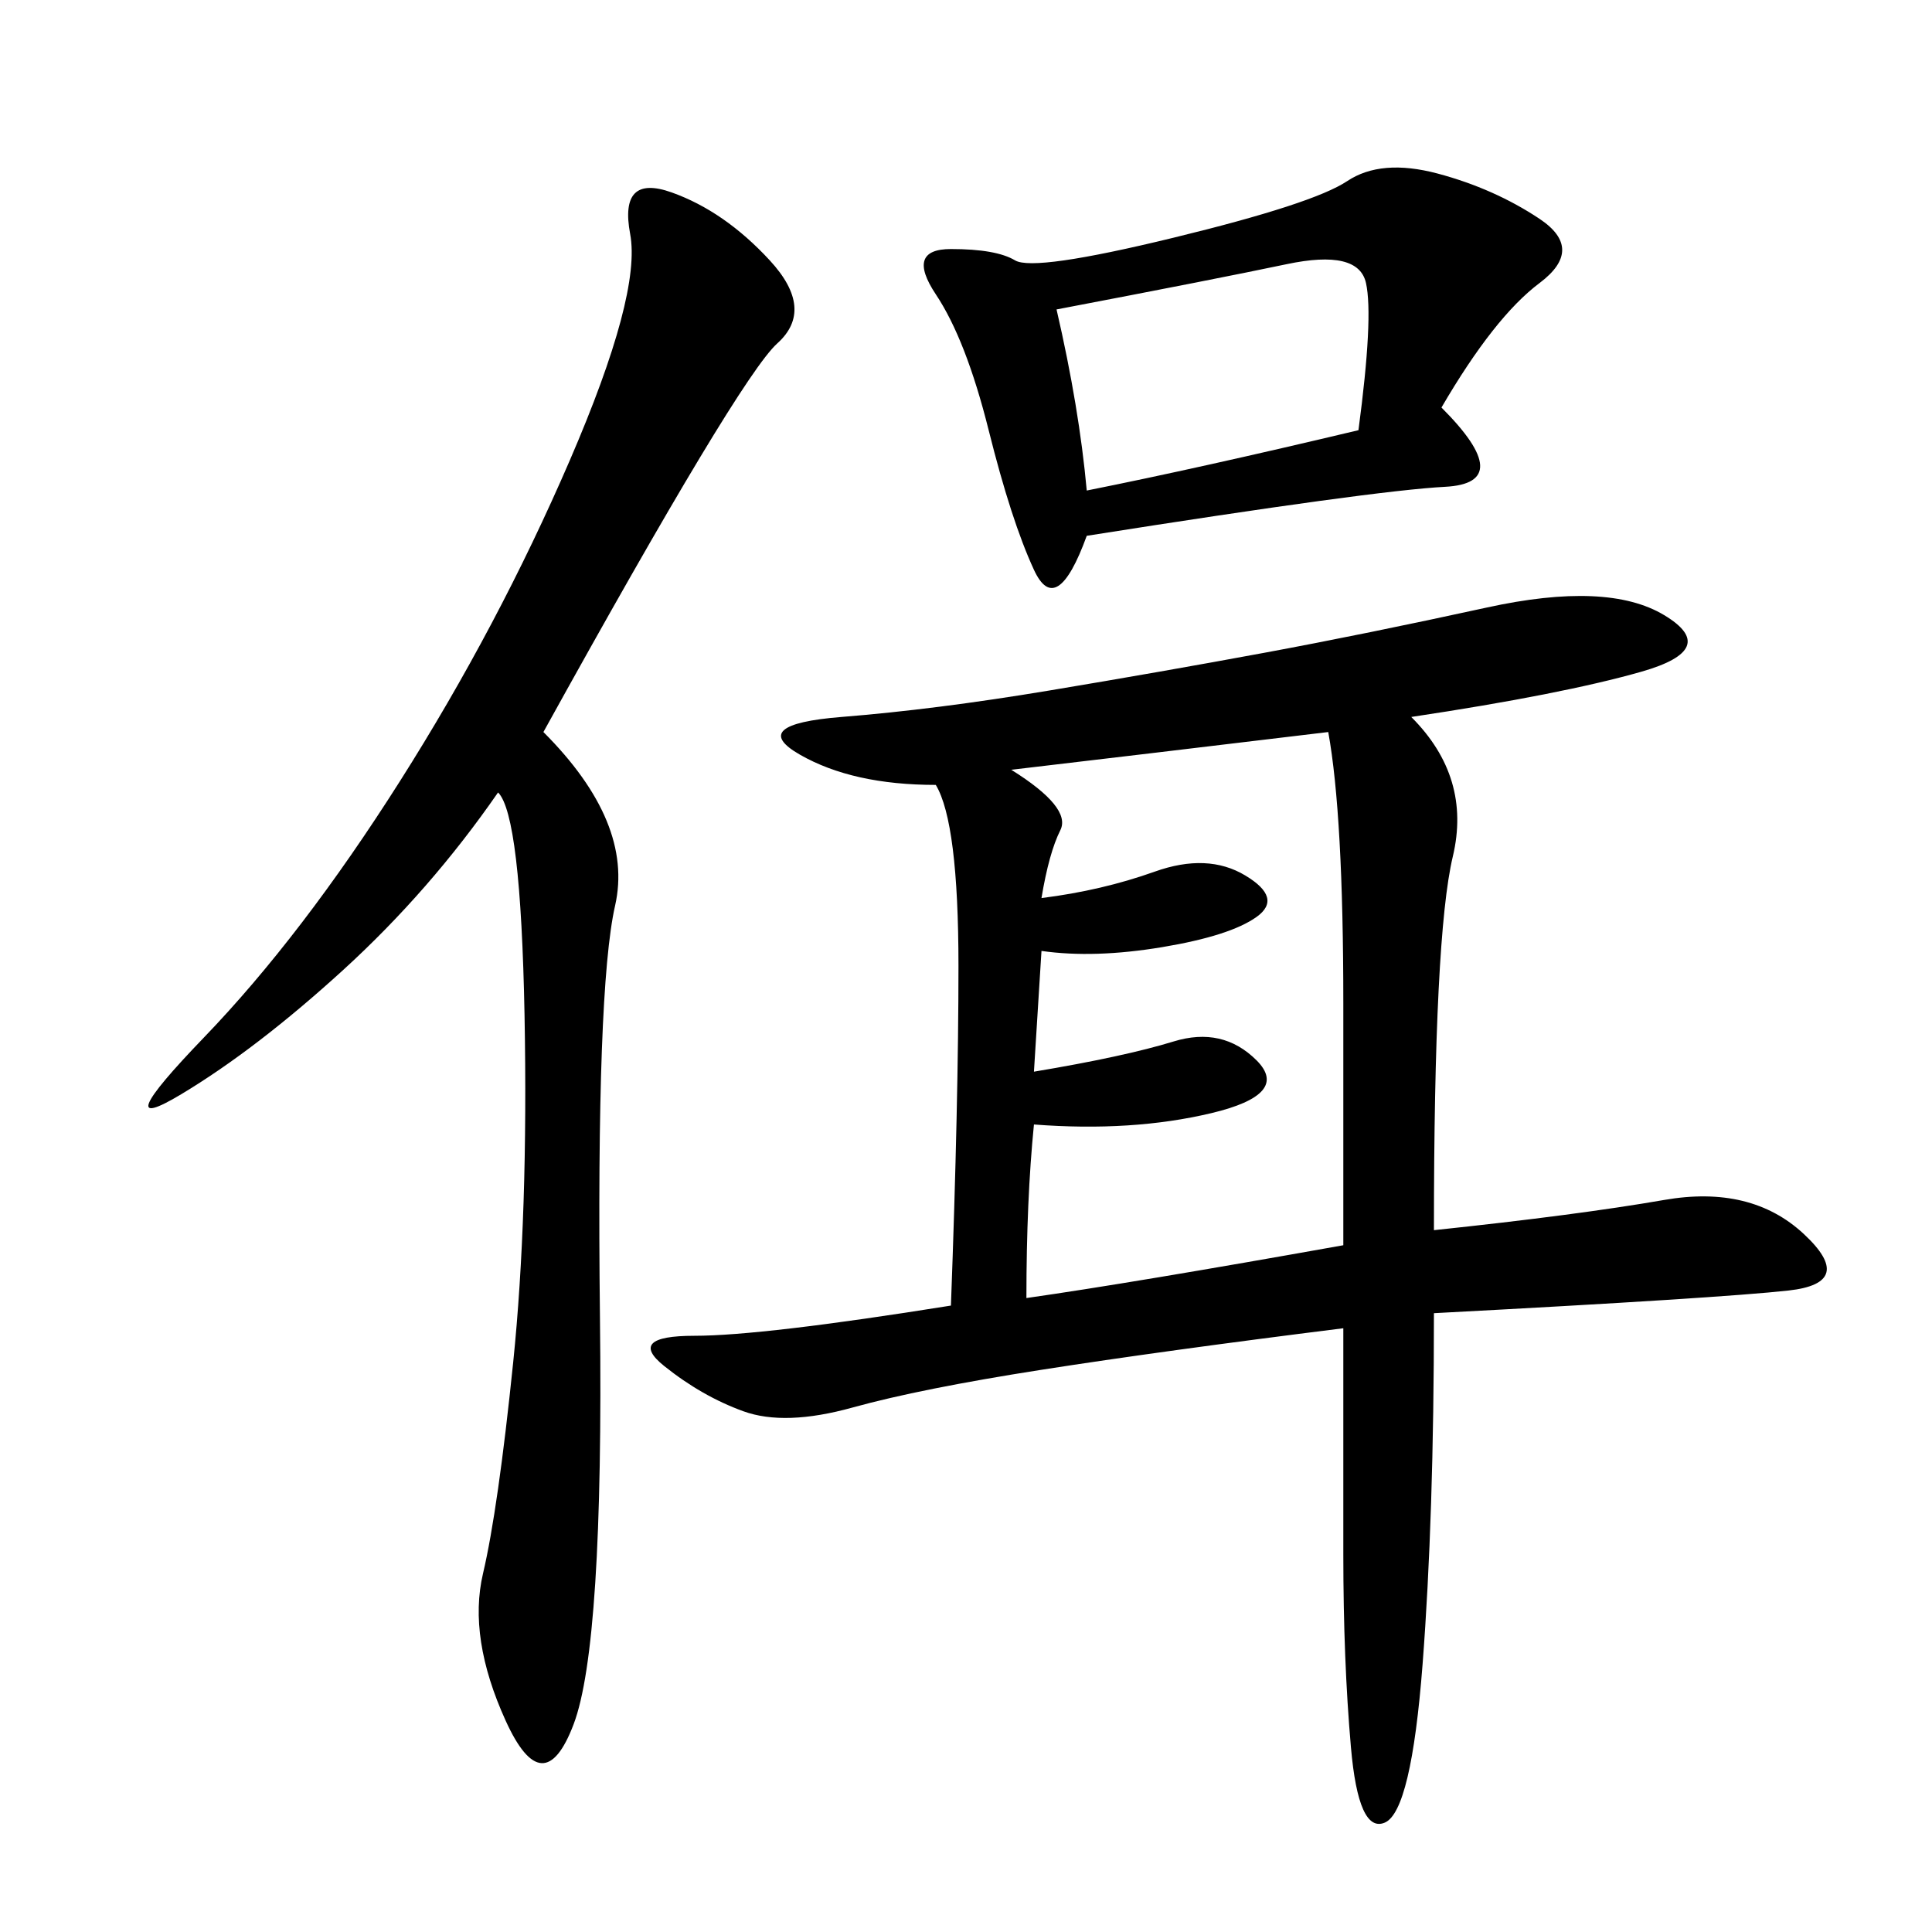<svg xmlns="http://www.w3.org/2000/svg" xmlns:xlink="http://www.w3.org/1999/xlink" width="300" height="300"><path d="M222.66 191.02Q244.92 188.67 258.40 186.33Q271.88 183.98 280.08 191.60Q288.28 199.22 277.73 200.39Q267.19 201.56 222.66 203.91L222.66 203.91Q222.66 235.55 220.90 258.40Q219.14 281.25 215.04 283.01Q210.94 284.77 209.77 271.29Q208.59 257.81 208.59 241.41L208.59 241.41L208.59 206.25Q180.47 209.77 161.72 212.70Q142.97 215.63 132.42 218.55Q121.88 221.48 115.43 219.14Q108.98 216.80 103.13 212.11Q97.27 207.42 107.81 207.42L107.81 207.42Q118.36 207.42 147.66 202.73L147.66 202.73Q148.83 171.09 148.83 150L148.83 150Q148.83 127.73 145.31 121.88L145.31 121.88Q132.42 121.88 124.22 117.19Q116.02 112.50 130.66 111.33Q145.31 110.16 162.89 107.23Q180.47 104.30 196.29 101.37Q212.11 98.44 230.86 94.34Q249.61 90.23 258.40 95.51Q267.19 100.78 254.88 104.30Q242.58 107.81 219.14 111.33L219.14 111.33Q228.52 120.70 225.59 133.01Q222.66 145.31 222.66 191.02L222.66 191.02ZM84.38 113.67Q98.44 127.73 95.51 140.63Q92.58 153.52 93.16 204.49Q93.75 255.47 89.06 267.77Q84.38 280.08 78.52 267.19Q72.66 254.30 75 244.34Q77.34 234.38 79.69 211.52Q82.03 188.67 81.45 157.62Q80.86 126.56 77.34 123.05L77.34 123.05Q66.80 138.28 53.32 150.59Q39.84 162.89 28.13 169.92Q16.41 176.95 31.64 161.13Q46.88 145.31 62.11 121.29Q77.34 97.27 88.48 71.48Q99.61 45.70 97.85 36.33Q96.09 26.95 104.30 29.88Q112.50 32.81 119.53 40.43Q126.56 48.05 120.70 53.32Q114.84 58.59 84.38 113.67L84.38 113.67ZM223.83 63.28Q235.55 75 224.41 75.59Q213.28 76.17 168.75 83.20L168.75 83.20Q164.06 96.09 160.55 88.48Q157.03 80.86 153.52 66.80Q150 52.73 145.31 45.70Q140.63 38.67 147.66 38.67L147.66 38.67Q154.69 38.67 157.62 40.43Q160.55 42.19 182.23 36.91Q203.91 31.64 209.18 28.13Q214.45 24.61 223.24 26.95Q232.03 29.30 239.06 33.98Q246.09 38.67 239.06 43.95Q232.03 49.22 223.83 63.28L223.83 63.28ZM159.38 201.56Q175.78 199.22 208.59 193.36L208.59 193.36L208.59 155.86Q208.59 126.56 206.25 113.67L206.25 113.67Q176.95 117.19 157.03 119.53L157.03 119.53Q166.41 125.39 164.65 128.91Q162.89 132.42 161.72 139.45L161.72 139.45Q171.09 138.28 179.30 135.35Q187.50 132.42 193.36 135.94Q199.22 139.45 195.12 142.38Q191.02 145.31 180.47 147.07Q169.92 148.83 161.72 147.66L161.72 147.66L160.55 166.41Q174.61 164.06 182.23 161.72Q189.84 159.38 195.12 164.65Q200.39 169.92 188.09 172.85Q175.78 175.78 160.55 174.61L160.55 174.61Q159.38 186.33 159.38 201.56L159.38 201.56ZM168.75 76.17Q186.33 72.66 210.94 66.80L210.94 66.80Q213.28 49.22 212.11 43.95Q210.94 38.67 199.80 41.02Q188.67 43.36 164.06 48.05L164.06 48.05Q167.58 63.28 168.75 76.17L168.75 76.17Z"/></svg>
